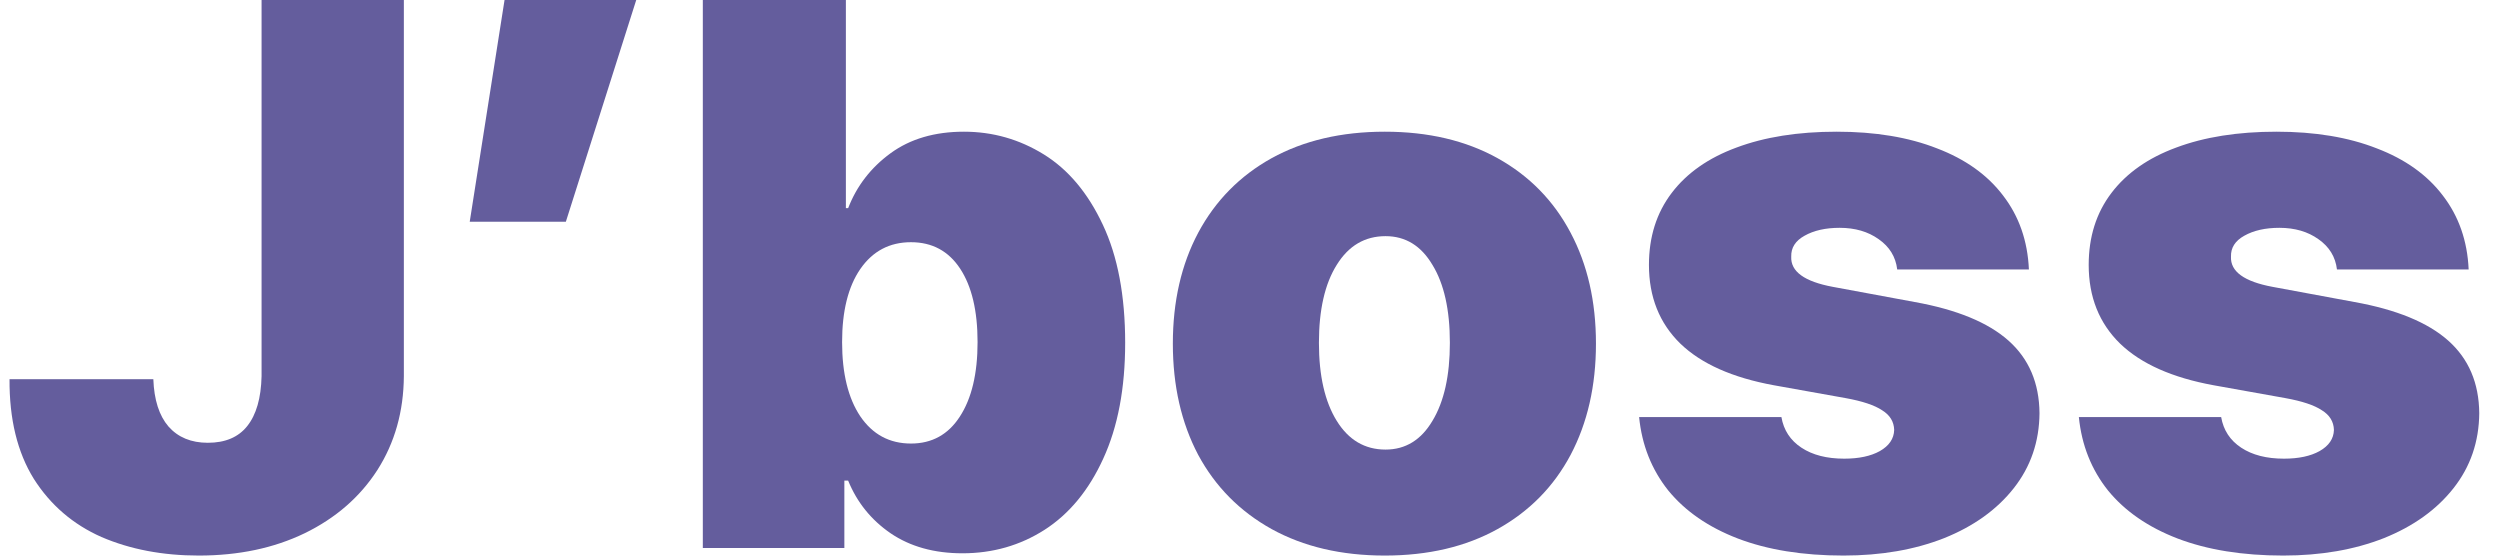 <svg width="180" height="40" viewBox="0 0 180 40" fill="none" xmlns="http://www.w3.org/2000/svg">
<path d="M168.261 19.4C168.152 18.492 167.707 17.766 166.926 17.221C166.163 16.676 165.227 16.403 164.119 16.403C163.102 16.403 162.257 16.594 161.585 16.975C160.931 17.339 160.613 17.838 160.631 18.474C160.577 19.546 161.576 20.272 163.629 20.654L169.514 21.744C172.548 22.289 174.8 23.215 176.272 24.523C177.743 25.831 178.488 27.575 178.506 29.755C178.488 31.807 177.87 33.606 176.653 35.15C175.436 36.694 173.765 37.893 171.64 38.746C169.514 39.582 167.098 40 164.392 40C161.467 40 158.933 39.591 156.789 38.774C154.664 37.956 152.993 36.803 151.776 35.313C150.577 33.806 149.878 32.044 149.678 30.027H159.923C160.086 30.972 160.568 31.707 161.367 32.234C162.166 32.761 163.193 33.024 164.446 33.024C165.5 33.024 166.353 32.843 167.007 32.48C167.68 32.098 168.025 31.589 168.043 30.954C168.025 30.354 167.734 29.882 167.171 29.537C166.626 29.173 165.754 28.883 164.555 28.665L159.378 27.738C156.399 27.193 154.155 26.194 152.648 24.741C151.14 23.27 150.386 21.381 150.386 19.073C150.386 17.057 150.931 15.331 152.021 13.896C153.111 12.461 154.664 11.371 156.68 10.627C158.715 9.864 161.122 9.482 163.901 9.482C166.68 9.482 169.087 9.882 171.122 10.681C173.175 11.462 174.764 12.598 175.89 14.087C177.035 15.577 177.652 17.348 177.743 19.4H168.261Z" fill="#645D9D"/>
<path d="M136.599 19.4C136.49 18.492 136.045 17.766 135.264 17.221C134.501 16.676 133.565 16.403 132.457 16.403C131.44 16.403 130.595 16.594 129.923 16.975C129.269 17.339 128.951 17.838 128.969 18.474C128.915 19.546 129.914 20.272 131.967 20.654L137.852 21.744C140.886 22.289 143.138 23.215 144.61 24.523C146.081 25.831 146.826 27.575 146.844 29.755C146.826 31.807 146.208 33.606 144.991 35.15C143.774 36.694 142.103 37.893 139.977 38.746C137.852 39.582 135.436 40 132.73 40C129.805 40 127.271 39.591 125.127 38.774C123.002 37.956 121.331 36.803 120.114 35.313C118.915 33.806 118.215 32.044 118.016 30.027H128.261C128.424 30.972 128.906 31.707 129.705 32.234C130.504 32.761 131.531 33.024 132.784 33.024C133.838 33.024 134.691 32.843 135.345 32.48C136.017 32.098 136.363 31.589 136.381 30.954C136.363 30.354 136.072 29.882 135.509 29.537C134.964 29.173 134.092 28.883 132.893 28.665L127.716 27.738C124.737 27.193 122.493 26.194 120.986 24.741C119.478 23.27 118.724 21.381 118.724 19.073C118.724 17.057 119.269 15.331 120.359 13.896C121.449 12.461 123.002 11.371 125.018 10.627C127.053 9.864 129.46 9.482 132.239 9.482C135.018 9.482 137.425 9.882 139.46 10.681C141.512 11.462 143.102 12.598 144.228 14.087C145.373 15.577 145.99 17.348 146.081 19.4H136.599Z" fill="#645D9D"/>
<path d="M99.704 40C96.58 40 93.864 39.364 91.557 38.093C89.268 36.821 87.506 35.041 86.271 32.752C85.054 30.445 84.445 27.775 84.445 24.741C84.445 21.707 85.054 19.046 86.271 16.757C87.506 14.45 89.268 12.661 91.557 11.389C93.864 10.118 96.58 9.482 99.704 9.482C102.829 9.482 105.535 10.118 107.824 11.389C110.113 12.661 111.866 14.45 113.083 16.757C114.3 19.046 114.909 21.707 114.909 24.741C114.909 27.775 114.3 30.445 113.083 32.752C111.866 35.041 110.113 36.821 107.824 38.093C105.535 39.364 102.829 40 99.704 40ZM99.759 32.37C101.194 32.37 102.32 31.68 103.137 30.3C103.973 28.919 104.391 27.048 104.391 24.686C104.391 22.307 103.973 20.436 103.137 19.073C102.32 17.693 101.194 17.003 99.759 17.003C98.269 17.003 97.097 17.693 96.244 19.073C95.39 20.436 94.963 22.307 94.963 24.686C94.963 27.048 95.39 28.919 96.244 30.3C97.097 31.68 98.269 32.37 99.759 32.37Z" fill="#645D9D"/>
<path d="M50.603 0H60.903V14.986H61.067C61.684 13.388 62.702 12.071 64.118 11.035C65.535 10 67.297 9.482 69.405 9.482C71.475 9.482 73.392 10.027 75.154 11.117C76.916 12.207 78.333 13.896 79.405 16.185C80.476 18.456 81.012 21.29 81.012 24.687C81.012 27.956 80.485 30.736 79.432 33.025C78.396 35.295 76.989 37.003 75.208 38.147C73.446 39.273 71.475 39.837 69.296 39.837C67.261 39.837 65.535 39.355 64.118 38.392C62.72 37.43 61.703 36.167 61.067 34.605H60.794V39.455H50.603V0ZM60.631 24.632C60.631 26.885 61.067 28.665 61.939 29.973C62.829 31.281 64.046 31.935 65.59 31.935C67.098 31.935 68.269 31.29 69.105 30C69.959 28.692 70.385 26.903 70.385 24.632C70.385 22.38 69.968 20.618 69.132 19.346C68.296 18.075 67.116 17.439 65.59 17.439C64.046 17.439 62.829 18.084 61.939 19.373C61.067 20.645 60.631 22.398 60.631 24.632Z" fill="#645D9D"/>
<path d="M40.741 15.967H33.82L36.327 0H45.809L40.741 15.967Z" fill="#645D9D"/>
<path d="M29.078 0V27.084C29.06 29.628 28.424 31.88 27.171 33.842C25.918 35.786 24.174 37.303 21.939 38.392C19.723 39.464 17.18 40 14.31 40C11.712 40 9.378 39.555 7.307 38.665C5.255 37.757 3.629 36.358 2.43 34.469C1.249 32.561 0.668 30.173 0.686 27.302H11.04C11.095 28.792 11.458 29.927 12.13 30.708C12.82 31.49 13.765 31.88 14.964 31.88C16.217 31.88 17.162 31.48 17.798 30.681C18.452 29.864 18.797 28.665 18.833 27.084V0H29.078Z" fill="#645D9D"/>
</svg>

